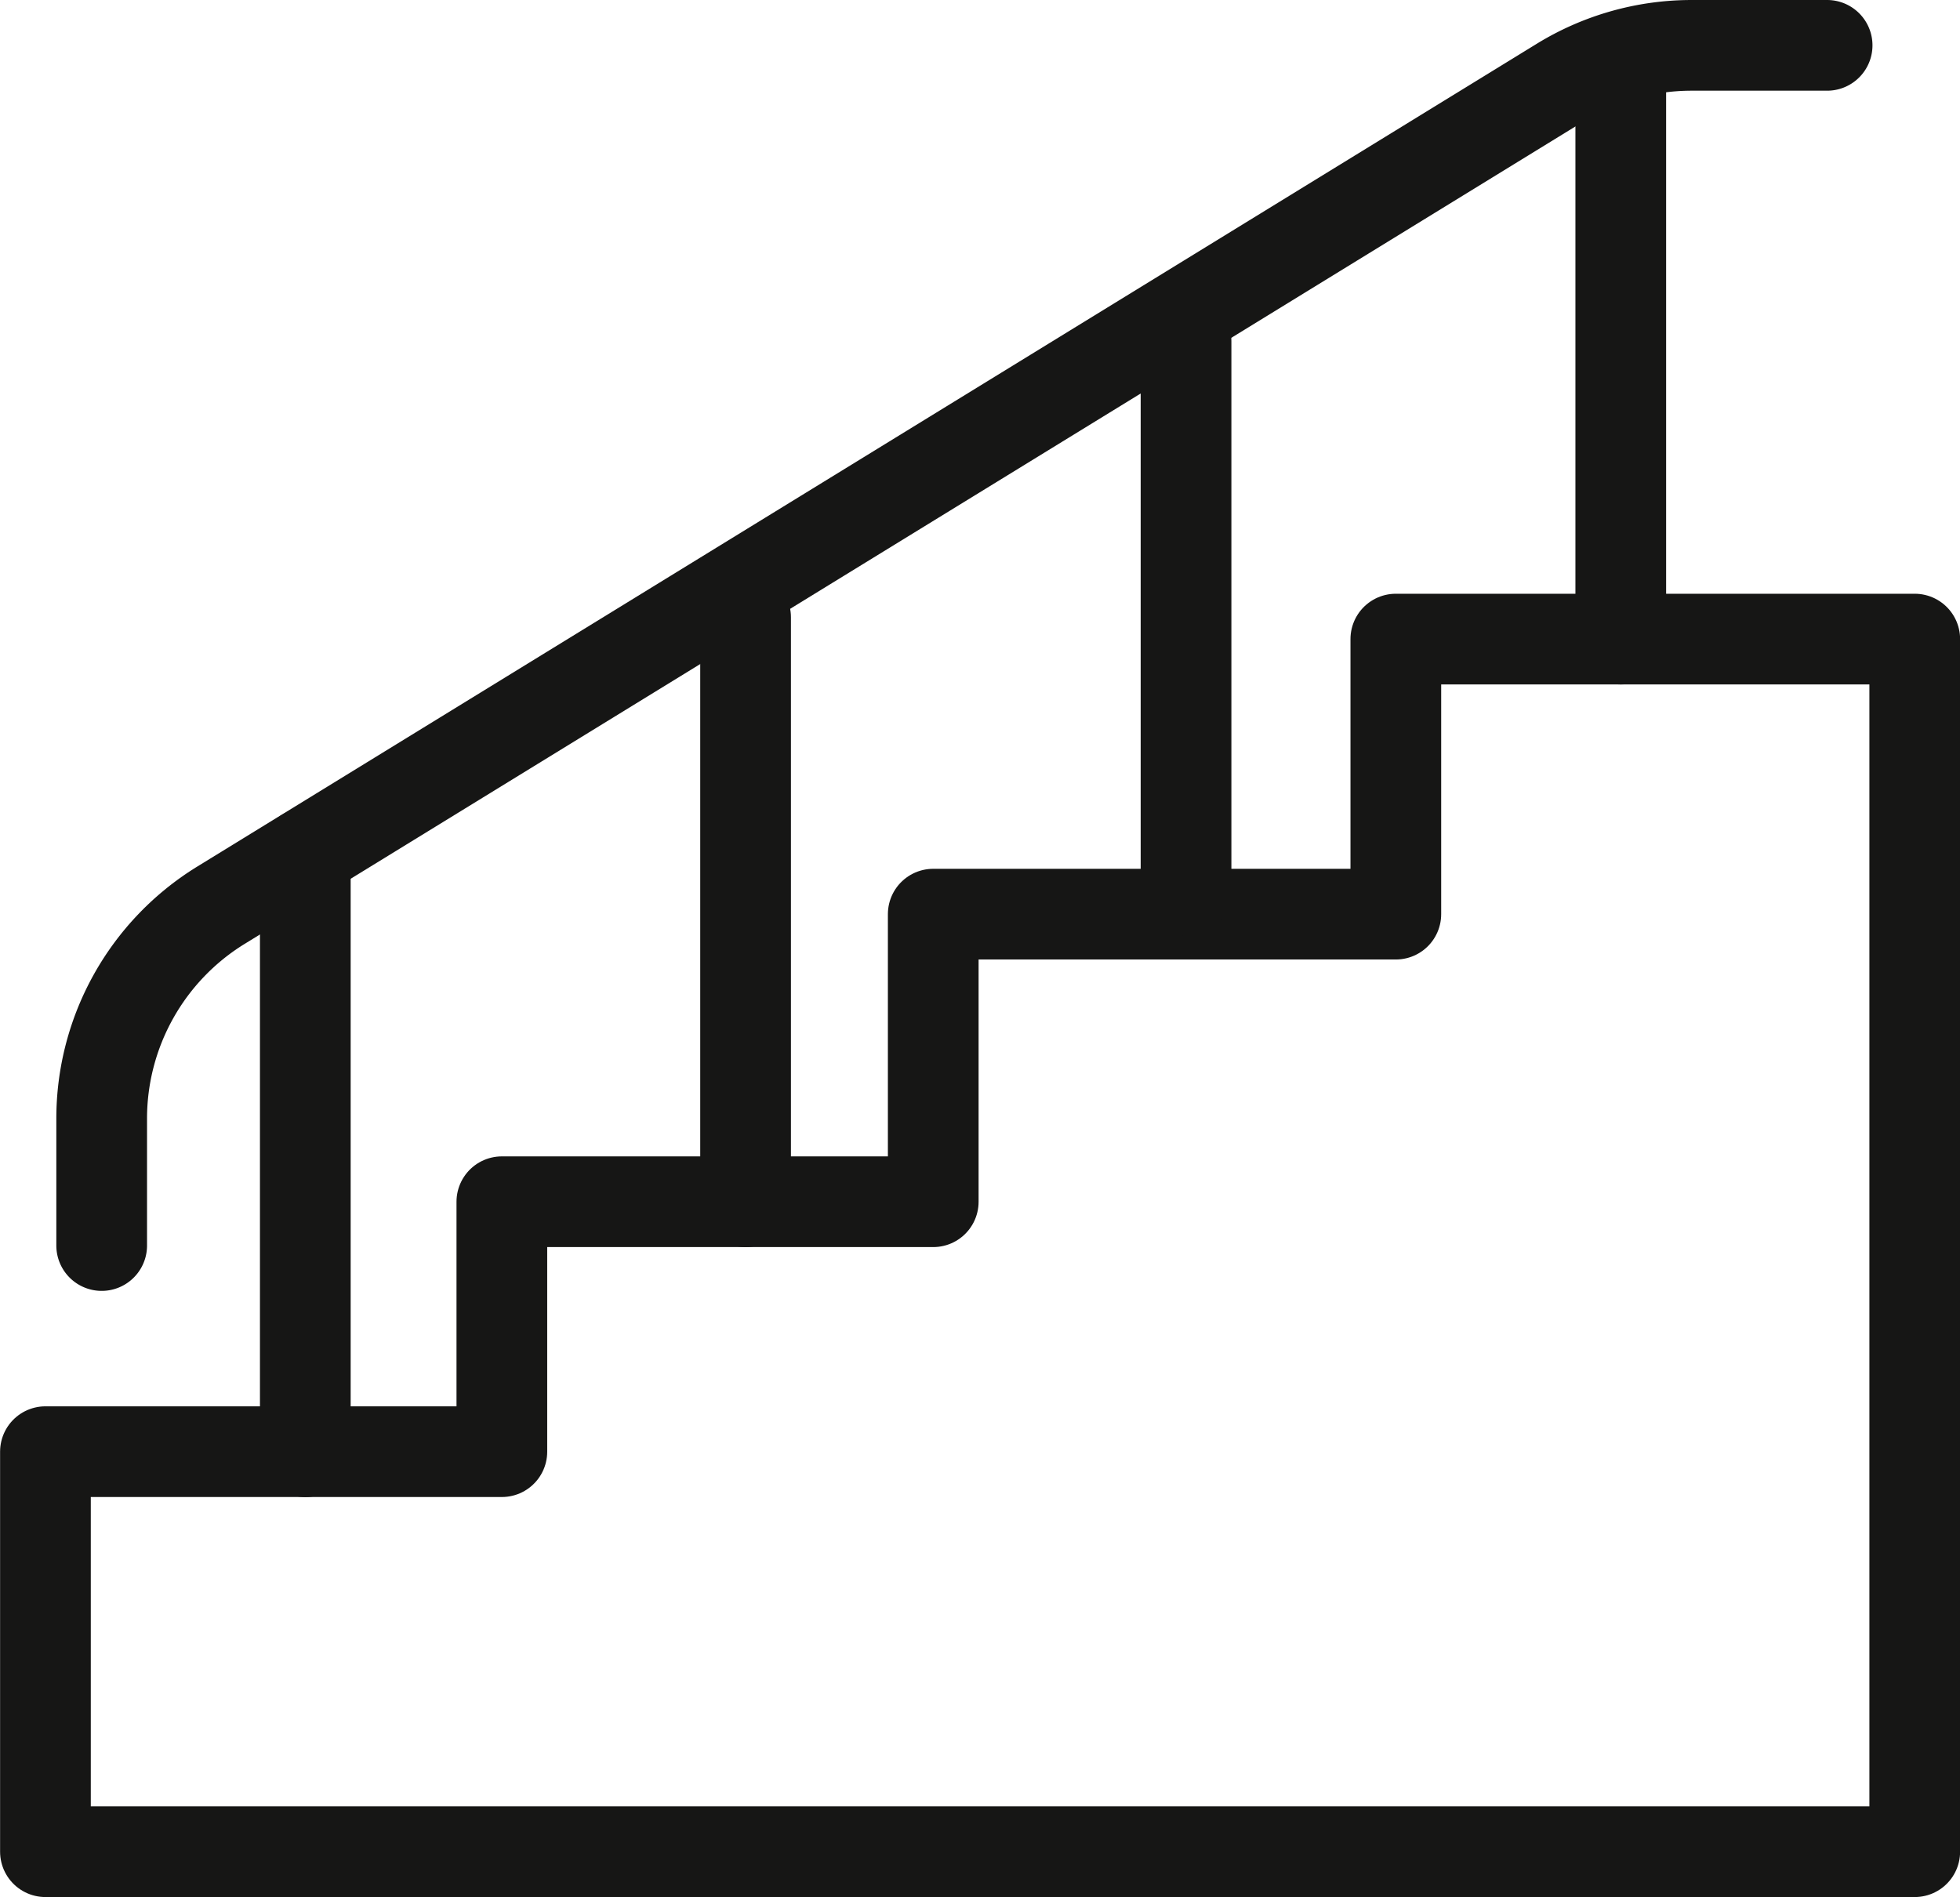 <svg xmlns="http://www.w3.org/2000/svg" width="21.609" height="20.919" viewBox="0 0 21.609 20.919">
  <g id="Group_3690" data-name="Group 3690" transform="translate(-521.442 -575.132)">
    <path id="Path_905" data-name="Path 905" d="M266.131,22.52h5.032V19.764h4.756V16.593h5.1V13.56h5.721V26.931H266.131Z" transform="translate(255.812 568.619)" fill="none" stroke="#161615" stroke-linecap="round" stroke-linejoin="round" stroke-width="1"/>
    <path id="Path_906" data-name="Path 906" d="M267.254,14.935v-1.4a2.762,2.762,0,0,1,1.316-2.353L283.337,2.11a2.764,2.764,0,0,1,1.446-.409h1.494" transform="translate(255.309 573.931)" fill="none" stroke="#161615" stroke-linecap="round" stroke-linejoin="round" stroke-width="1"/>
    <line id="Line_635" data-name="Line 635" y2="6.595" transform="translate(524.808 584.545)" fill="none" stroke="#161615" stroke-linecap="round" stroke-linejoin="round" stroke-width="1"/>
    <line id="Line_636" data-name="Line 636" y2="6.445" transform="translate(529.662 581.938)" fill="none" stroke="#161615" stroke-linecap="round" stroke-linejoin="round" stroke-width="1"/>
    <line id="Line_637" data-name="Line 637" y2="6.06" transform="translate(534.518 578.893)" fill="none" stroke="#161615" stroke-linecap="round" stroke-linejoin="round" stroke-width="1"/>
    <line id="Line_638" data-name="Line 638" y2="6.133" transform="translate(539.311 576.046)" fill="none" stroke="#161615" stroke-linecap="round" stroke-linejoin="round" stroke-width="1"/>
  </g>
</svg>
